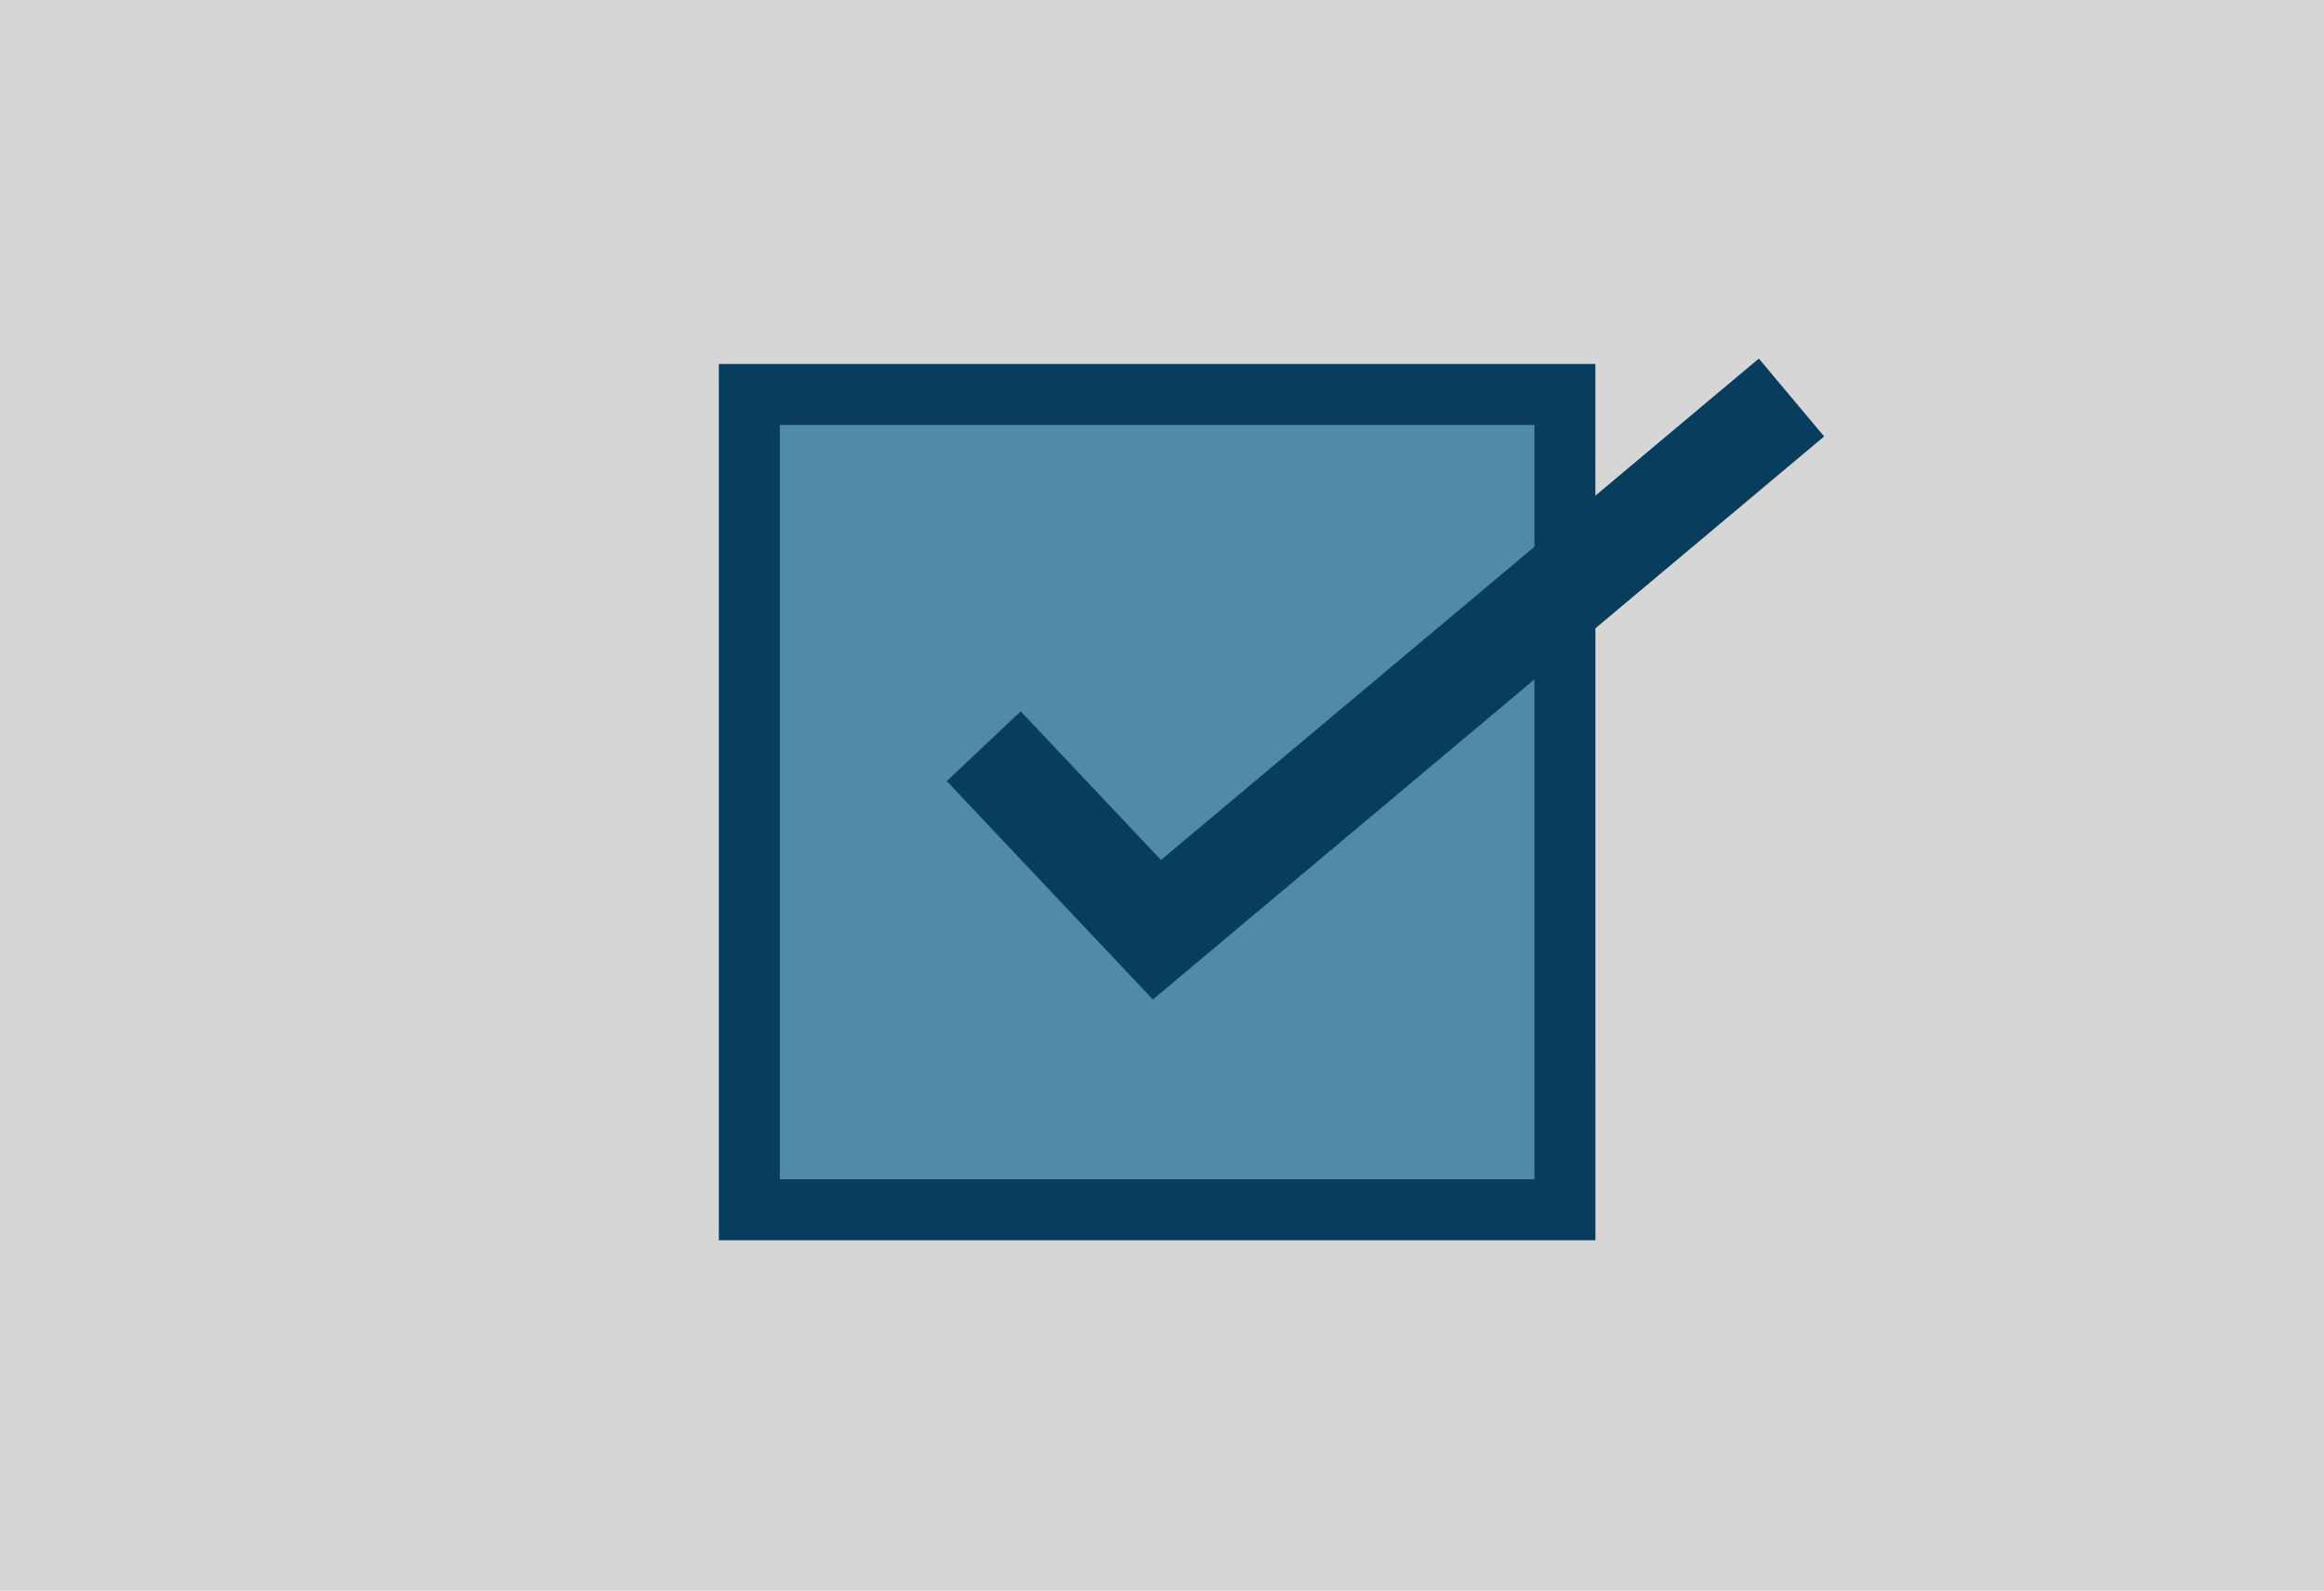 <svg xmlns="http://www.w3.org/2000/svg" width="333" height="228"><g data-name="Group 275"><path data-name="Rectangle 37" fill="#d6d6d6" d="M0 0h333v228H0z"/><g data-name="Group 235"><g data-name="Group 232"><path data-name="Rectangle 29" fill="#2d789a" d="M106.527 56.535H223.39v116.863H106.527z" opacity=".8"/></g><g data-name="Group 233"><path data-name="Path 148" d="M228.605 177.77H103V52.17h125.6zm-116.863-8.747h108.12V60.907h-108.12z" fill="#093d5e"/></g><g data-name="Group 234"><path data-name="Path 149" d="M165.189 143.259l-29.533-31.303 10.6-10 20.1 21.306 85.66-71.867 9.362 11.161z" fill="#093d5e"/></g></g></g></svg>